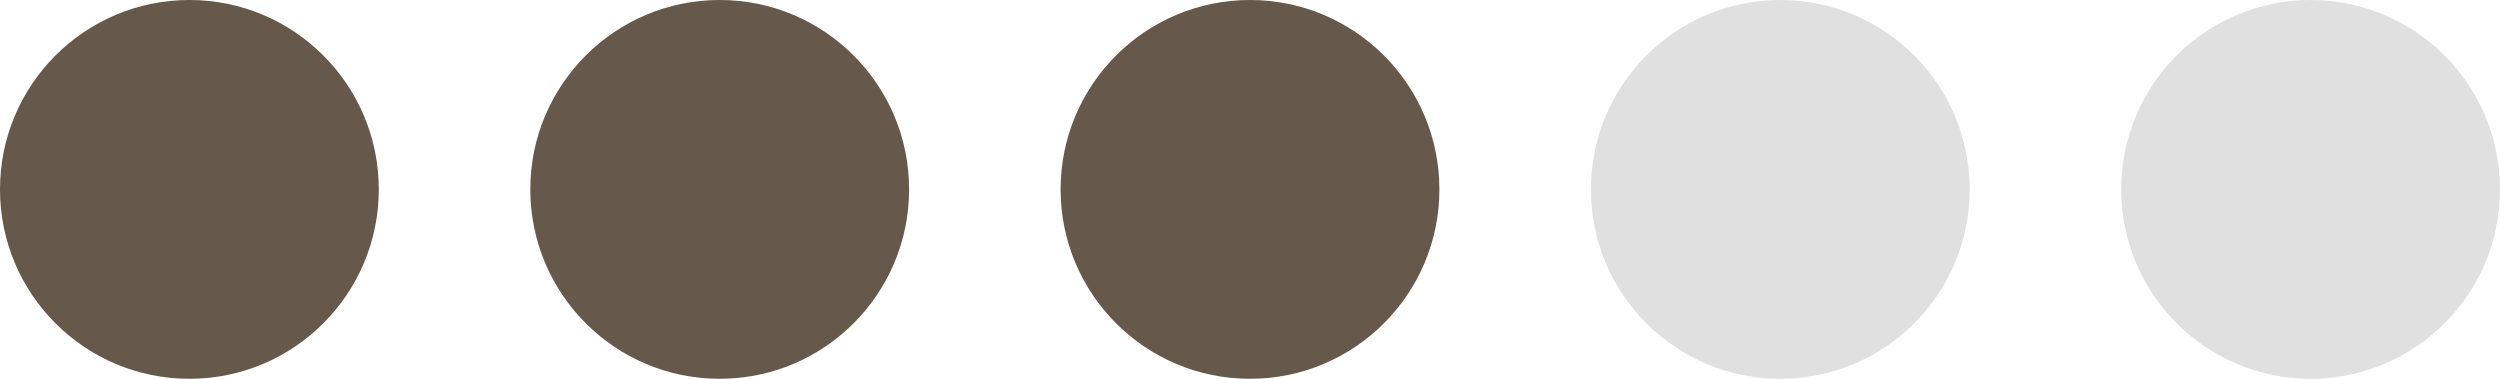 <?xml version="1.0" encoding="UTF-8"?> <svg xmlns="http://www.w3.org/2000/svg" width="33" height="5" viewBox="0 0 33 5" fill="none"><circle cx="2.5" cy="2.5" r="2.5" fill="#66584B"></circle><circle cx="9.5" cy="2.5" r="2.5" fill="#66584B"></circle><circle cx="16.5" cy="2.5" r="2.5" fill="#66584B"></circle><circle cx="23.5" cy="2.5" r="2.5" fill="#DFE0DF"></circle><circle cx="30.5" cy="2.5" r="2.5" fill="#DFE0DF"></circle></svg> 
